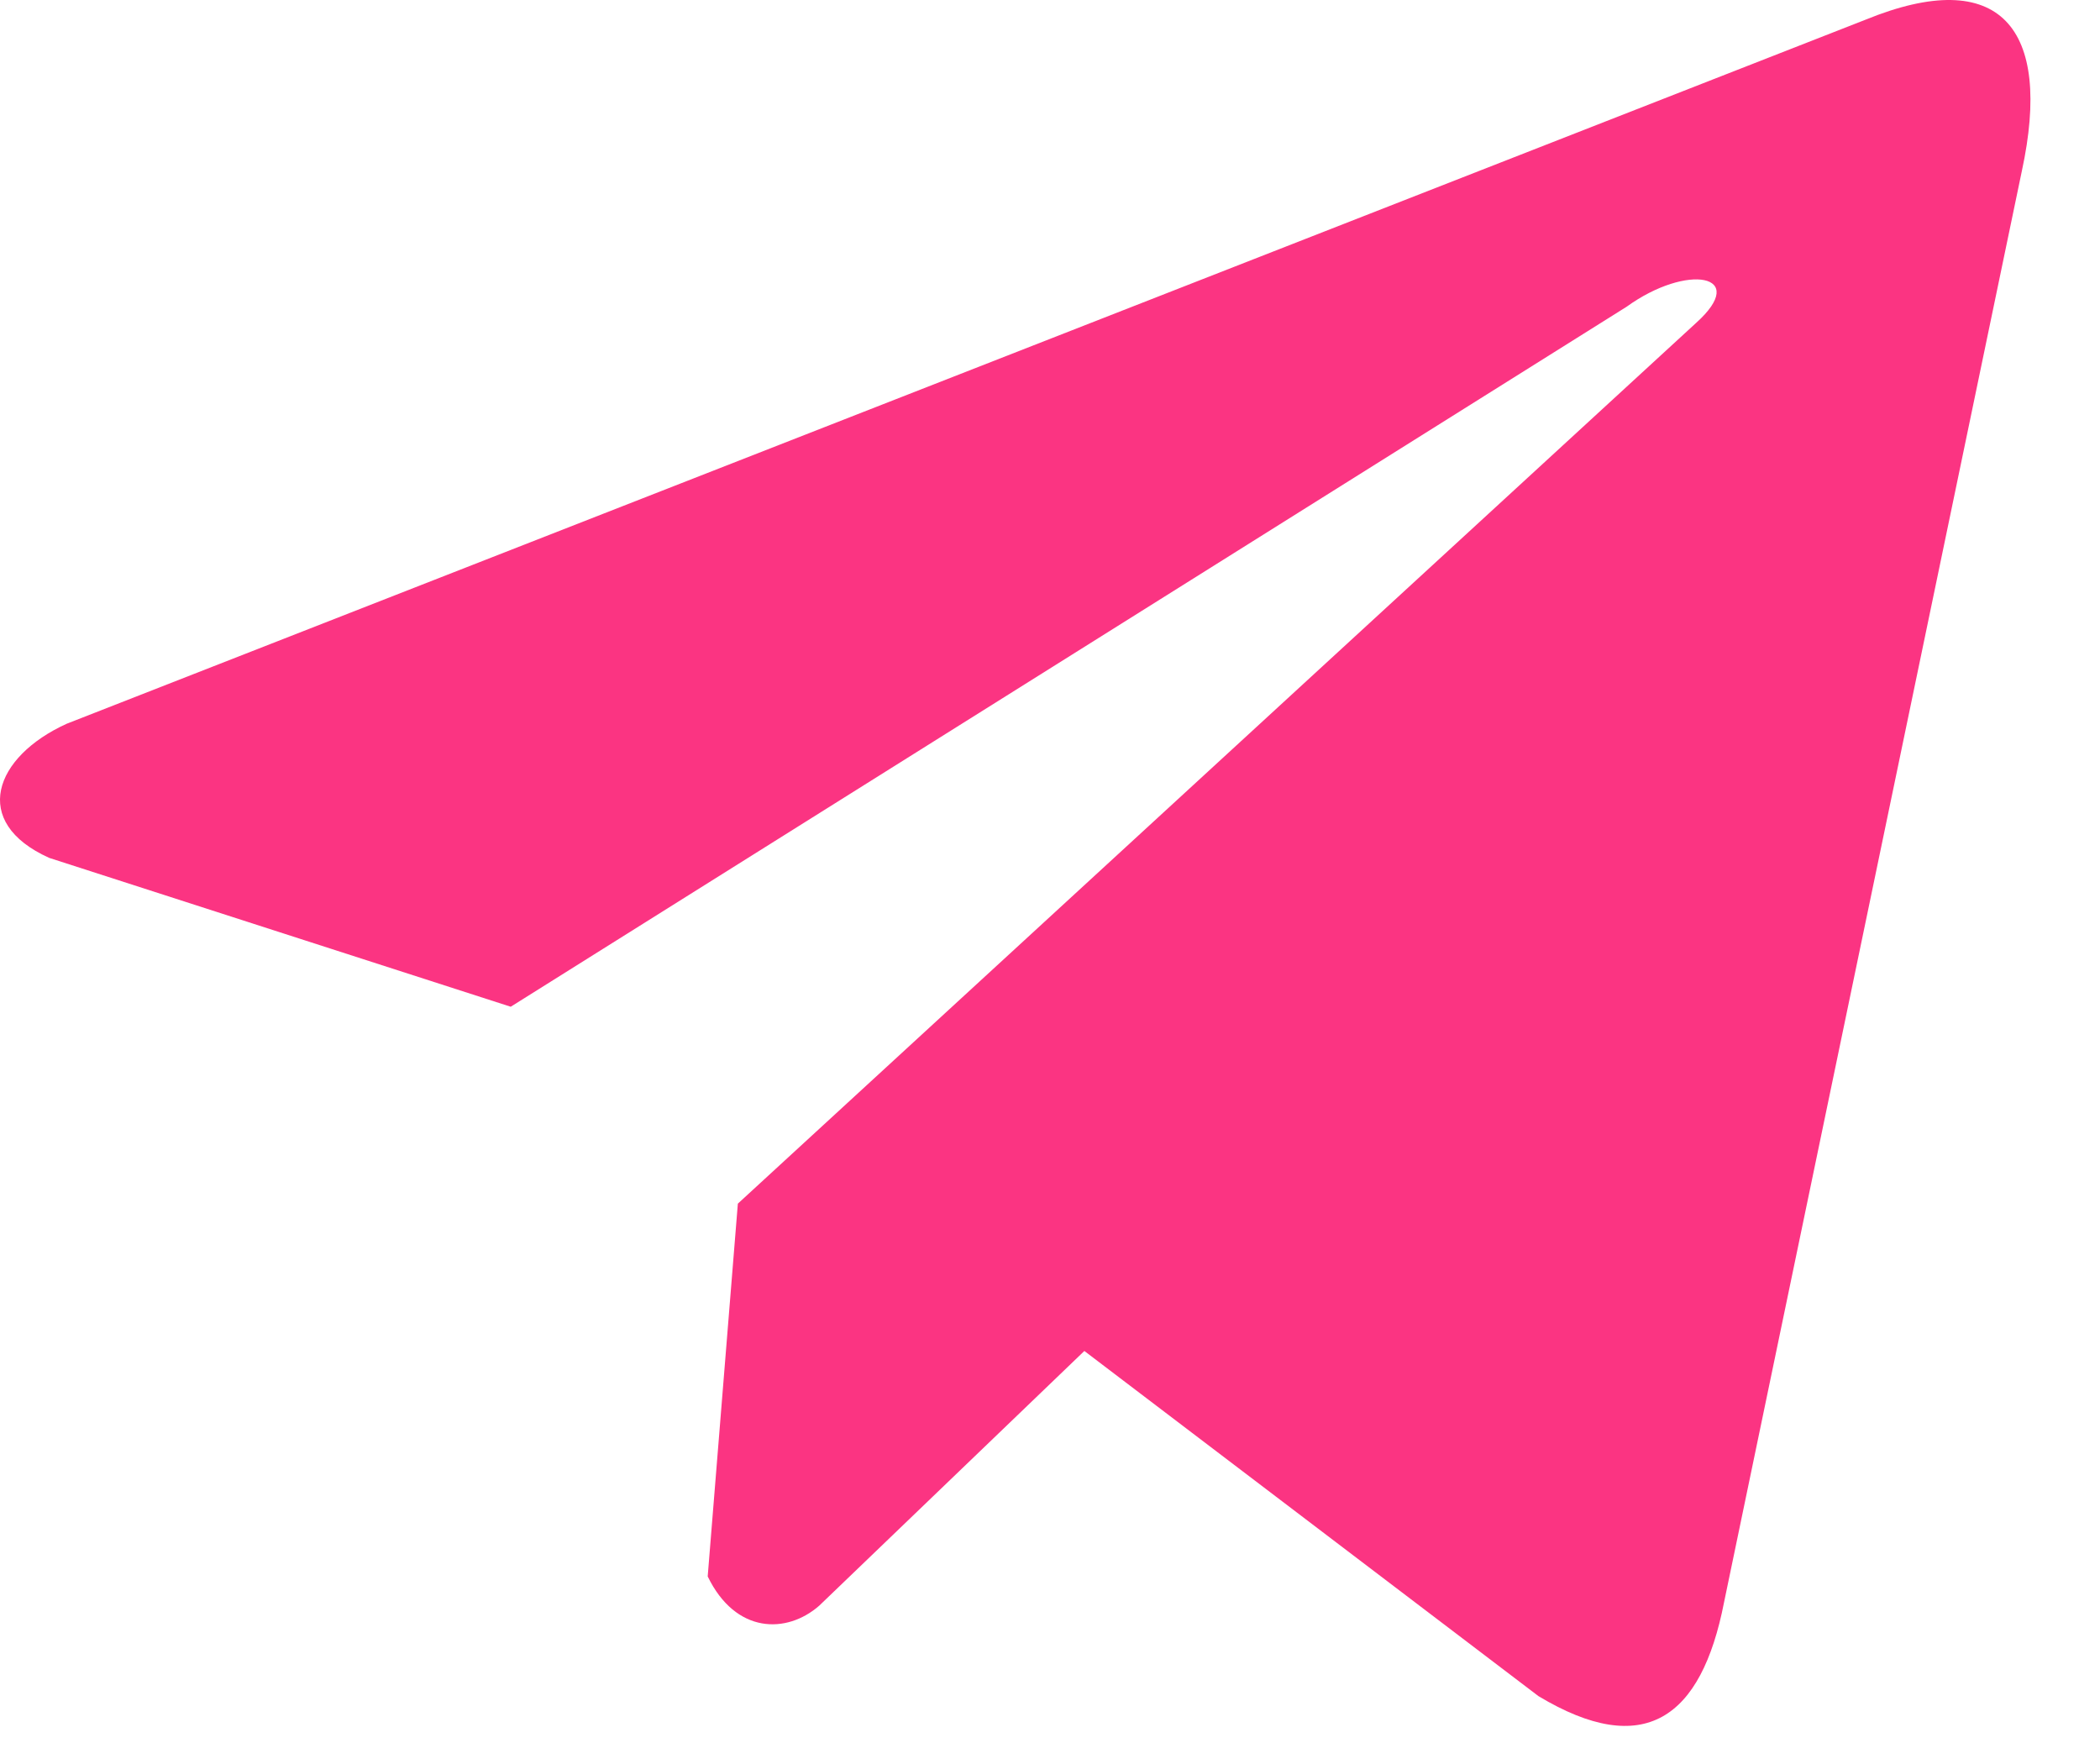 <?xml version="1.0" encoding="UTF-8"?> <svg xmlns="http://www.w3.org/2000/svg" width="25" height="21" viewBox="0 0 25 21" fill="none"> <path d="M22.21 0.234L0.794 8.616C-0.067 9.007 -0.359 9.788 0.586 10.213L6.08 11.985L19.364 3.652C20.089 3.128 20.832 3.268 20.193 3.843L8.784 14.329L8.425 18.767C8.757 19.452 9.365 19.455 9.753 19.115L12.909 16.083L18.315 20.192C19.571 20.947 20.254 20.46 20.524 19.077L24.07 2.034C24.438 0.331 23.81 -0.419 22.21 0.234Z" fill="#FB3482"></path> </svg> 